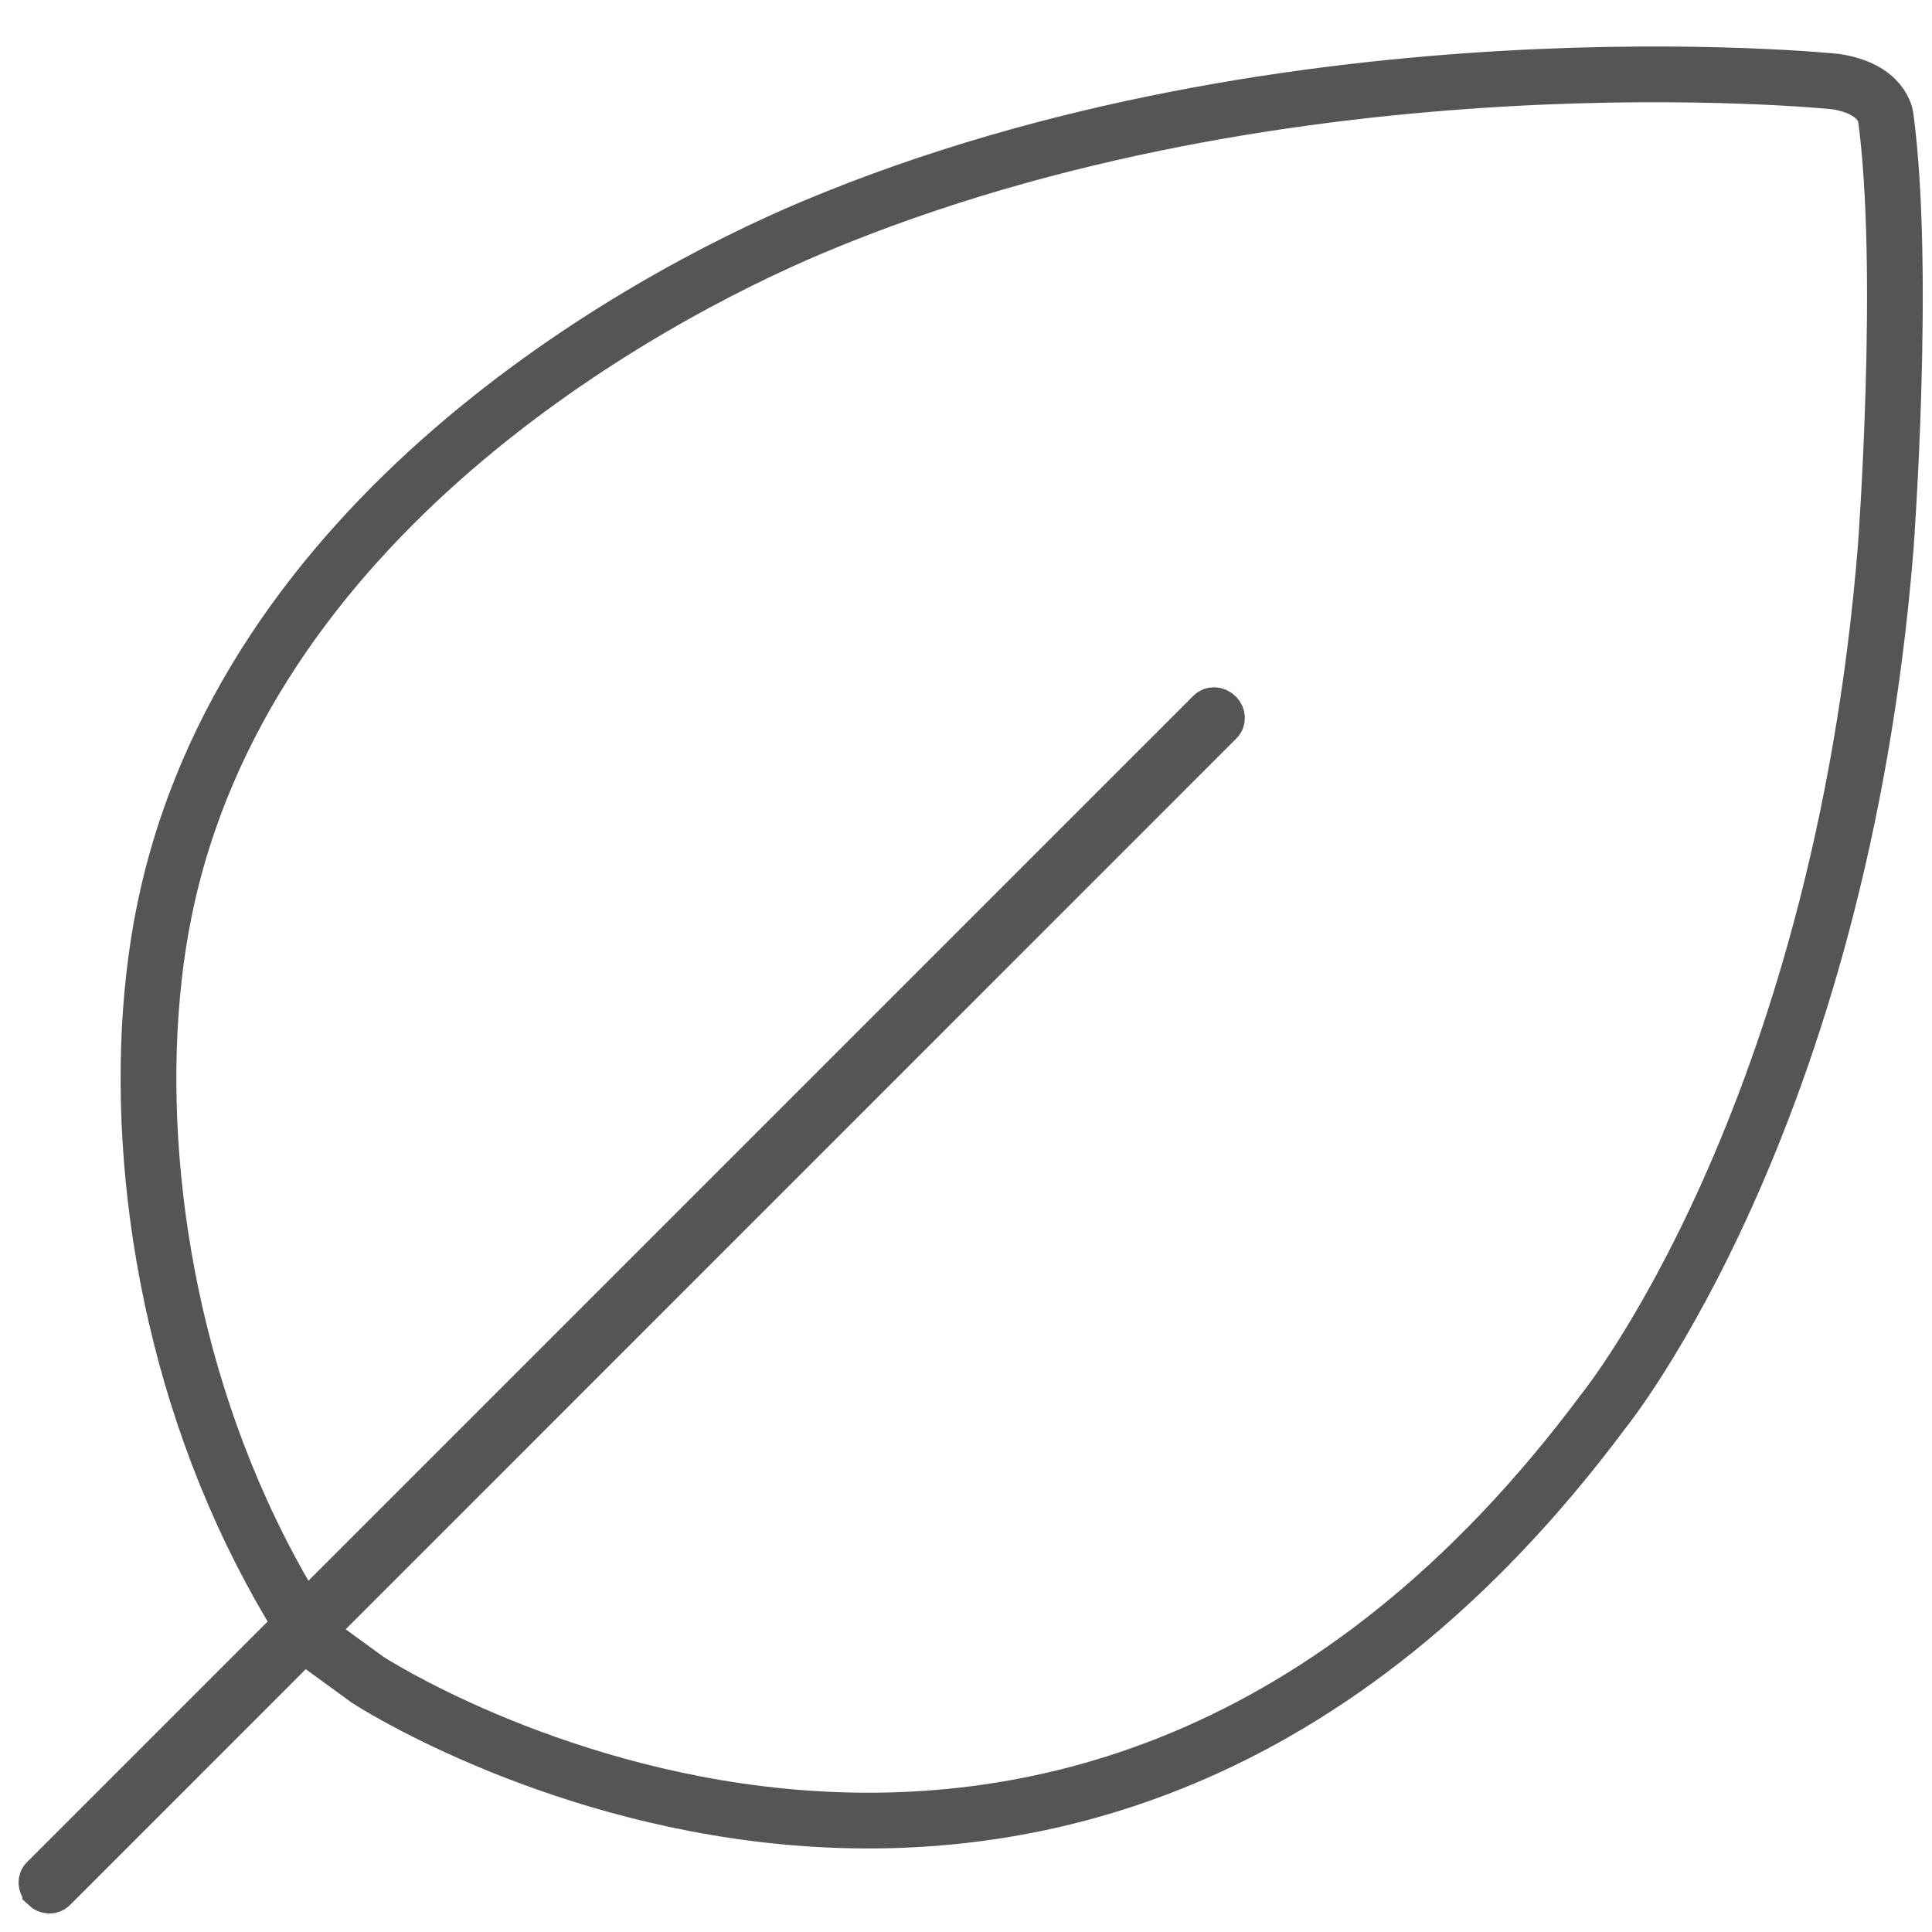 <?xml version="1.0" encoding="UTF-8"?><svg id="_レイヤー_2" xmlns="http://www.w3.org/2000/svg" viewBox="0 0 104 104"><defs><style>.cls-1{fill:none;stroke-width:3px;}.cls-1,.cls-2{stroke:#555;stroke-miterlimit:10;}.cls-2{fill:#555;stroke-width:2px;}</style></defs><path class="cls-1" d="m98.79,4.39s-29.14-3.02-54.97,7.81c-9.53,4-30.76,15.75-35,36.96-1.78,8.89-.83,21.22,4.24,32.32,1.31,2.88,2.67,5.16,3.68,6.72,1.02.74,2.04,1.49,3.06,2.23,0,0,37.54,24.44,66.53-14.49,0,0,12.71-15.69,15.18-46.49,0,0,1.11-14.89,0-23.14,0,0-.13-1.53-2.71-1.92Z"/><path class="cls-2" d="m2.2,101.8h0c-.25-.25-.27-.63-.04-.85l62.8-62.8c.22-.22.6-.2.85.04h0c.25.25.27.63.04.85L3.05,101.85c-.22.22-.6.2-.85-.04Z"/></svg>